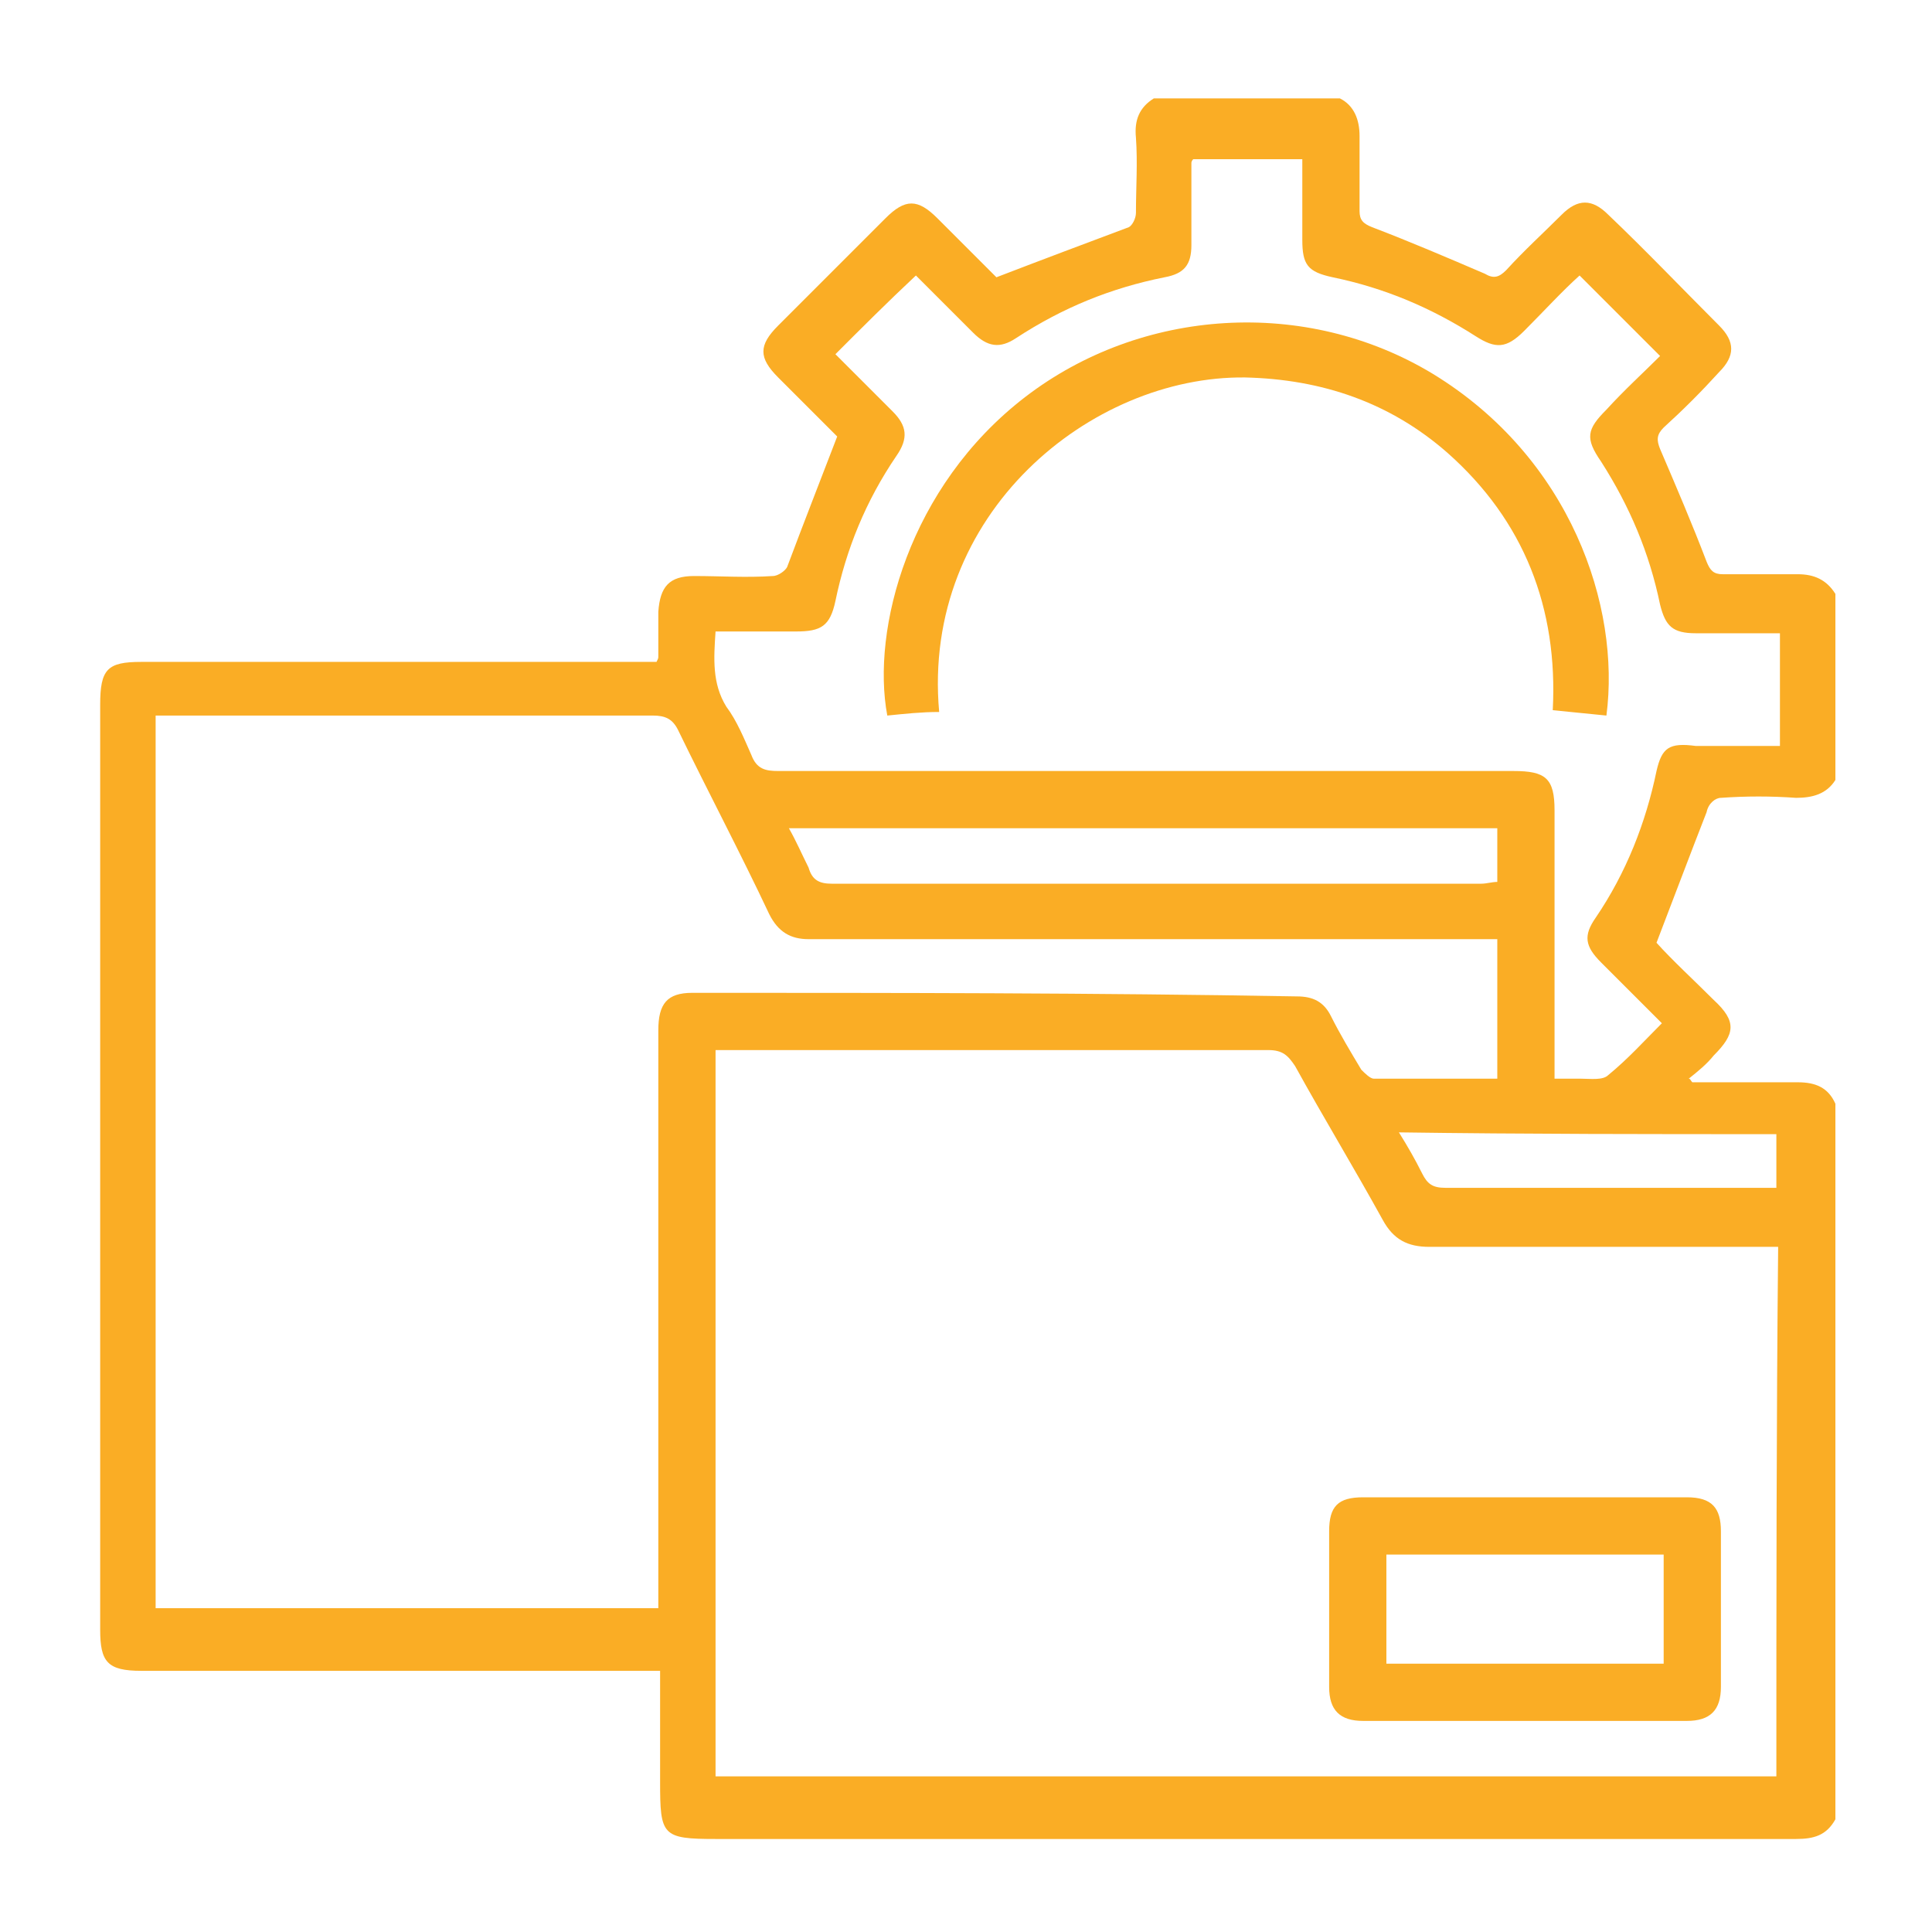 <?xml version="1.0" encoding="utf-8"?>
<!-- Generator: Adobe Illustrator 19.0.0, SVG Export Plug-In . SVG Version: 6.00 Build 0)  -->
<svg version="1.1" id="Layer_1" xmlns="http://www.w3.org/2000/svg" xmlns:xlink="http://www.w3.org/1999/xlink" x="0px" y="0px"
	 viewBox="0 0 108 108" style="enable-background:new 0 0 108 108;" xml:space="preserve">
<style type="text/css">
	.st0{fill:#FAAD25;}
</style>
<g>
	<path class="st0" d="M96.2,44.6c1.4-0.1,2.8-0.1,4.2,0c0.9,0,1.7-0.2,2.2-1c0-3.5,0-6.9,0-10.4c-0.5-0.8-1.2-1.1-2.1-1.1
		c-1.4,0-2.8,0-4.2,0c-0.5,0-0.7-0.2-0.9-0.7c-0.8-2.1-1.7-4.2-2.6-6.3c-0.2-0.5-0.2-0.8,0.2-1.2c1.1-1,2.1-2,3.1-3.1
		c0.9-0.9,0.9-1.7,0-2.6c-2.1-2.1-4.1-4.2-6.2-6.2c-0.9-0.9-1.7-0.9-2.6,0c-1,1-2.1,2-3.1,3.1c-0.4,0.4-0.7,0.5-1.2,0.2
		c-2.1-0.9-4.2-1.8-6.3-2.6c-0.5-0.2-0.7-0.4-0.7-0.9c0-1.4,0-2.8,0-4.2c0-0.9-0.3-1.7-1.1-2.1c-3.5,0-6.9,0-10.4,0
		c-0.8,0.5-1.1,1.2-1,2.2c0.1,1.4,0,2.8,0,4.2c0,0.3-0.2,0.7-0.4,0.8c-2.4,0.9-4.8,1.8-7.4,2.8c-1-1-2.1-2.1-3.3-3.3
		c-1.1-1.1-1.8-1.1-2.9,0c-2,2-4,4-6,6c-1.1,1.1-1.1,1.8,0,2.9c1.2,1.2,2.3,2.3,3.3,3.3c-1,2.6-1.9,4.9-2.8,7.3
		c-0.1,0.2-0.5,0.5-0.8,0.5c-1.5,0.1-2.9,0-4.4,0c-1.4,0-1.9,0.6-2,2c0,0.8,0,1.6,0,2.5c0,0.1,0,0.1-0.1,0.3c-0.3,0-0.7,0-1.1,0
		c-9.2,0-18.5,0-27.7,0c-1.9,0-2.3,0.4-2.3,2.4c0,17.2,0,34.5,0,51.7c0,1.8,0.4,2.3,2.3,2.3c9.2,0,18.4,0,27.7,0c0.4,0,0.8,0,1.3,0
		c0,2.1,0,4.2,0,6.2c0,3,0.1,3.2,3.1,3.2c20.1,0,40.3,0,60.4,0c1,0,1.7-0.2,2.2-1.1c0-13.3,0-26.6,0-40c-0.4-0.9-1.1-1.2-2.1-1.2
		c-2,0-4,0-5.9,0c-0.1-0.1-0.1-0.2-0.2-0.2c0.5-0.4,1-0.8,1.4-1.3c1.2-1.2,1.3-1.9,0-3.1c-1.1-1.1-2.3-2.2-3.2-3.2
		c1-2.6,1.9-5,2.8-7.3C95.5,44.9,95.9,44.6,96.2,44.6z M38.7,55.5c-1.4,0-1.9,0.6-1.9,2.1c0,10.4,0,20.7,0,31.1c0,0.4,0,0.8,0,1.2
		c-9.4,0-18.7,0-28.1,0c0-16.6,0-33.3,0-49.9c0.4,0,0.7,0,1,0c8.9,0,17.9,0,26.8,0c0.7,0,1.1,0.2,1.4,0.8c1.7,3.5,3.5,6.9,5.1,10.3
		c0.5,1,1.2,1.4,2.2,1.4c12.4,0,24.8,0,37.2,0c0.4,0,0.8,0,1.3,0c0,2.7,0,5.2,0,7.8c-2.3,0-4.6,0-6.9,0c-0.2,0-0.5-0.3-0.7-0.5
		c-0.6-1-1.2-2-1.7-3c-0.4-0.8-1-1.1-1.9-1.1C61.2,55.5,49.9,55.5,38.7,55.5z M44.1,46.3c13.3,0,26.4,0,39.6,0c0,1,0,2,0,3
		c-0.3,0-0.6,0.1-0.9,0.1c-12.1,0-24.2,0-36.3,0c-0.7,0-1.1-0.2-1.3-0.9C44.8,47.7,44.5,47,44.1,46.3z M99.3,99.3
		c-19.8,0-39.5,0-59.3,0c0-13.5,0-26.9,0-40.6c0.3,0,0.7,0,1,0c10,0,19.9,0,29.9,0c0.8,0,1.1,0.3,1.5,0.9c1.6,2.9,3.3,5.7,4.9,8.6
		c0.6,1.1,1.4,1.5,2.6,1.5c6.1,0,12.2,0,18.4,0c0.3,0,0.7,0,1.1,0C99.3,79.6,99.3,89.4,99.3,99.3z M99.3,63.4c0,1,0,1.9,0,3
		c-0.3,0-0.6,0-0.9,0c-5.9,0-11.7,0-17.6,0c-0.7,0-1-0.2-1.3-0.8c-0.4-0.8-0.8-1.5-1.3-2.3C85.3,63.4,92.3,63.4,99.3,63.4z
		 M92.6,43.1c-0.6,2.9-1.7,5.7-3.4,8.2c-0.7,1-0.6,1.6,0.3,2.5c1.1,1.1,2.2,2.2,3.4,3.4c-1,1-1.9,2-3,2.9c-0.3,0.3-1,0.2-1.5,0.2
		c-0.5,0-0.9,0-1.5,0c0-0.4,0-0.8,0-1.2c0-4.6,0-9.2,0-13.8c0-1.8-0.5-2.2-2.3-2.2c-13.7,0-27.4,0-41.1,0c-0.7,0-1.2-0.1-1.5-0.9
		c-0.4-0.9-0.8-1.9-1.4-2.7c-0.8-1.3-0.7-2.7-0.6-4.2c1.5,0,3,0,4.5,0c1.4,0,1.9-0.3,2.2-1.7c0.6-2.9,1.7-5.6,3.4-8.1
		c0.7-1,0.6-1.7-0.2-2.5c-1.1-1.1-2.2-2.2-3.2-3.2c1.5-1.5,2.9-2.9,4.5-4.4c1,1,2.1,2.1,3.2,3.2c0.8,0.8,1.5,0.9,2.4,0.3
		c2.6-1.7,5.3-2.8,8.3-3.4c1.1-0.2,1.5-0.7,1.5-1.8c0-1.5,0-3.1,0-4.6c0,0,0-0.1,0.1-0.2c2,0,4,0,6.1,0c0,1.5,0,3,0,4.5
		c0,1.4,0.3,1.8,1.7,2.1c2.9,0.6,5.5,1.7,8,3.3c1.1,0.7,1.7,0.7,2.7-0.3c1.1-1.1,2.1-2.2,3.1-3.1c1.5,1.5,2.9,2.9,4.5,4.5
		c-0.9,0.9-2,1.9-3,3c-1.1,1.1-1.2,1.6-0.3,2.9c1.6,2.5,2.7,5.1,3.3,8c0.3,1.2,0.7,1.6,2,1.6c1.5,0,3.1,0,4.7,0c0,2.1,0,4.1,0,6.3
		c-1.6,0-3.1,0-4.7,0C93.3,41.5,92.9,41.8,92.6,43.1z"/>
	<path class="st0" d="M94.3,83.7c-3,0-6,0-9,0c-3,0-6.1,0-9.1,0c-1.4,0-1.9,0.5-1.9,1.9c0,2.9,0,5.8,0,8.7c0,1.3,0.6,1.9,1.9,1.9
		c6,0,12.1,0,18.1,0c1.3,0,1.9-0.6,1.9-1.9c0-2.9,0-5.8,0-8.7C96.2,84.3,95.7,83.7,94.3,83.7z M93,93c-5.2,0-10.3,0-15.5,0
		c0-2,0-4.1,0-6.1c5.2,0,10.3,0,15.5,0C93,88.9,93,91,93,93z"/>
	<path id="XMLID_1_" class="st0" d="M80.1,20.9c-7.1-4.3-16.3-3.7-22.8,1.3c-6.5,5-8.6,13-7.7,17.8c1-0.1,1.9-0.2,2.9-0.2
		C51.5,28.7,61,21,69.6,21.1c4.3,0.1,8.1,1.4,11.3,4.2c4.3,3.8,6.2,8.7,5.9,14.4c1,0.1,2,0.2,3,0.3C90.6,33.9,87.8,25.6,80.1,20.9z"
		/>
</g>
</svg>
